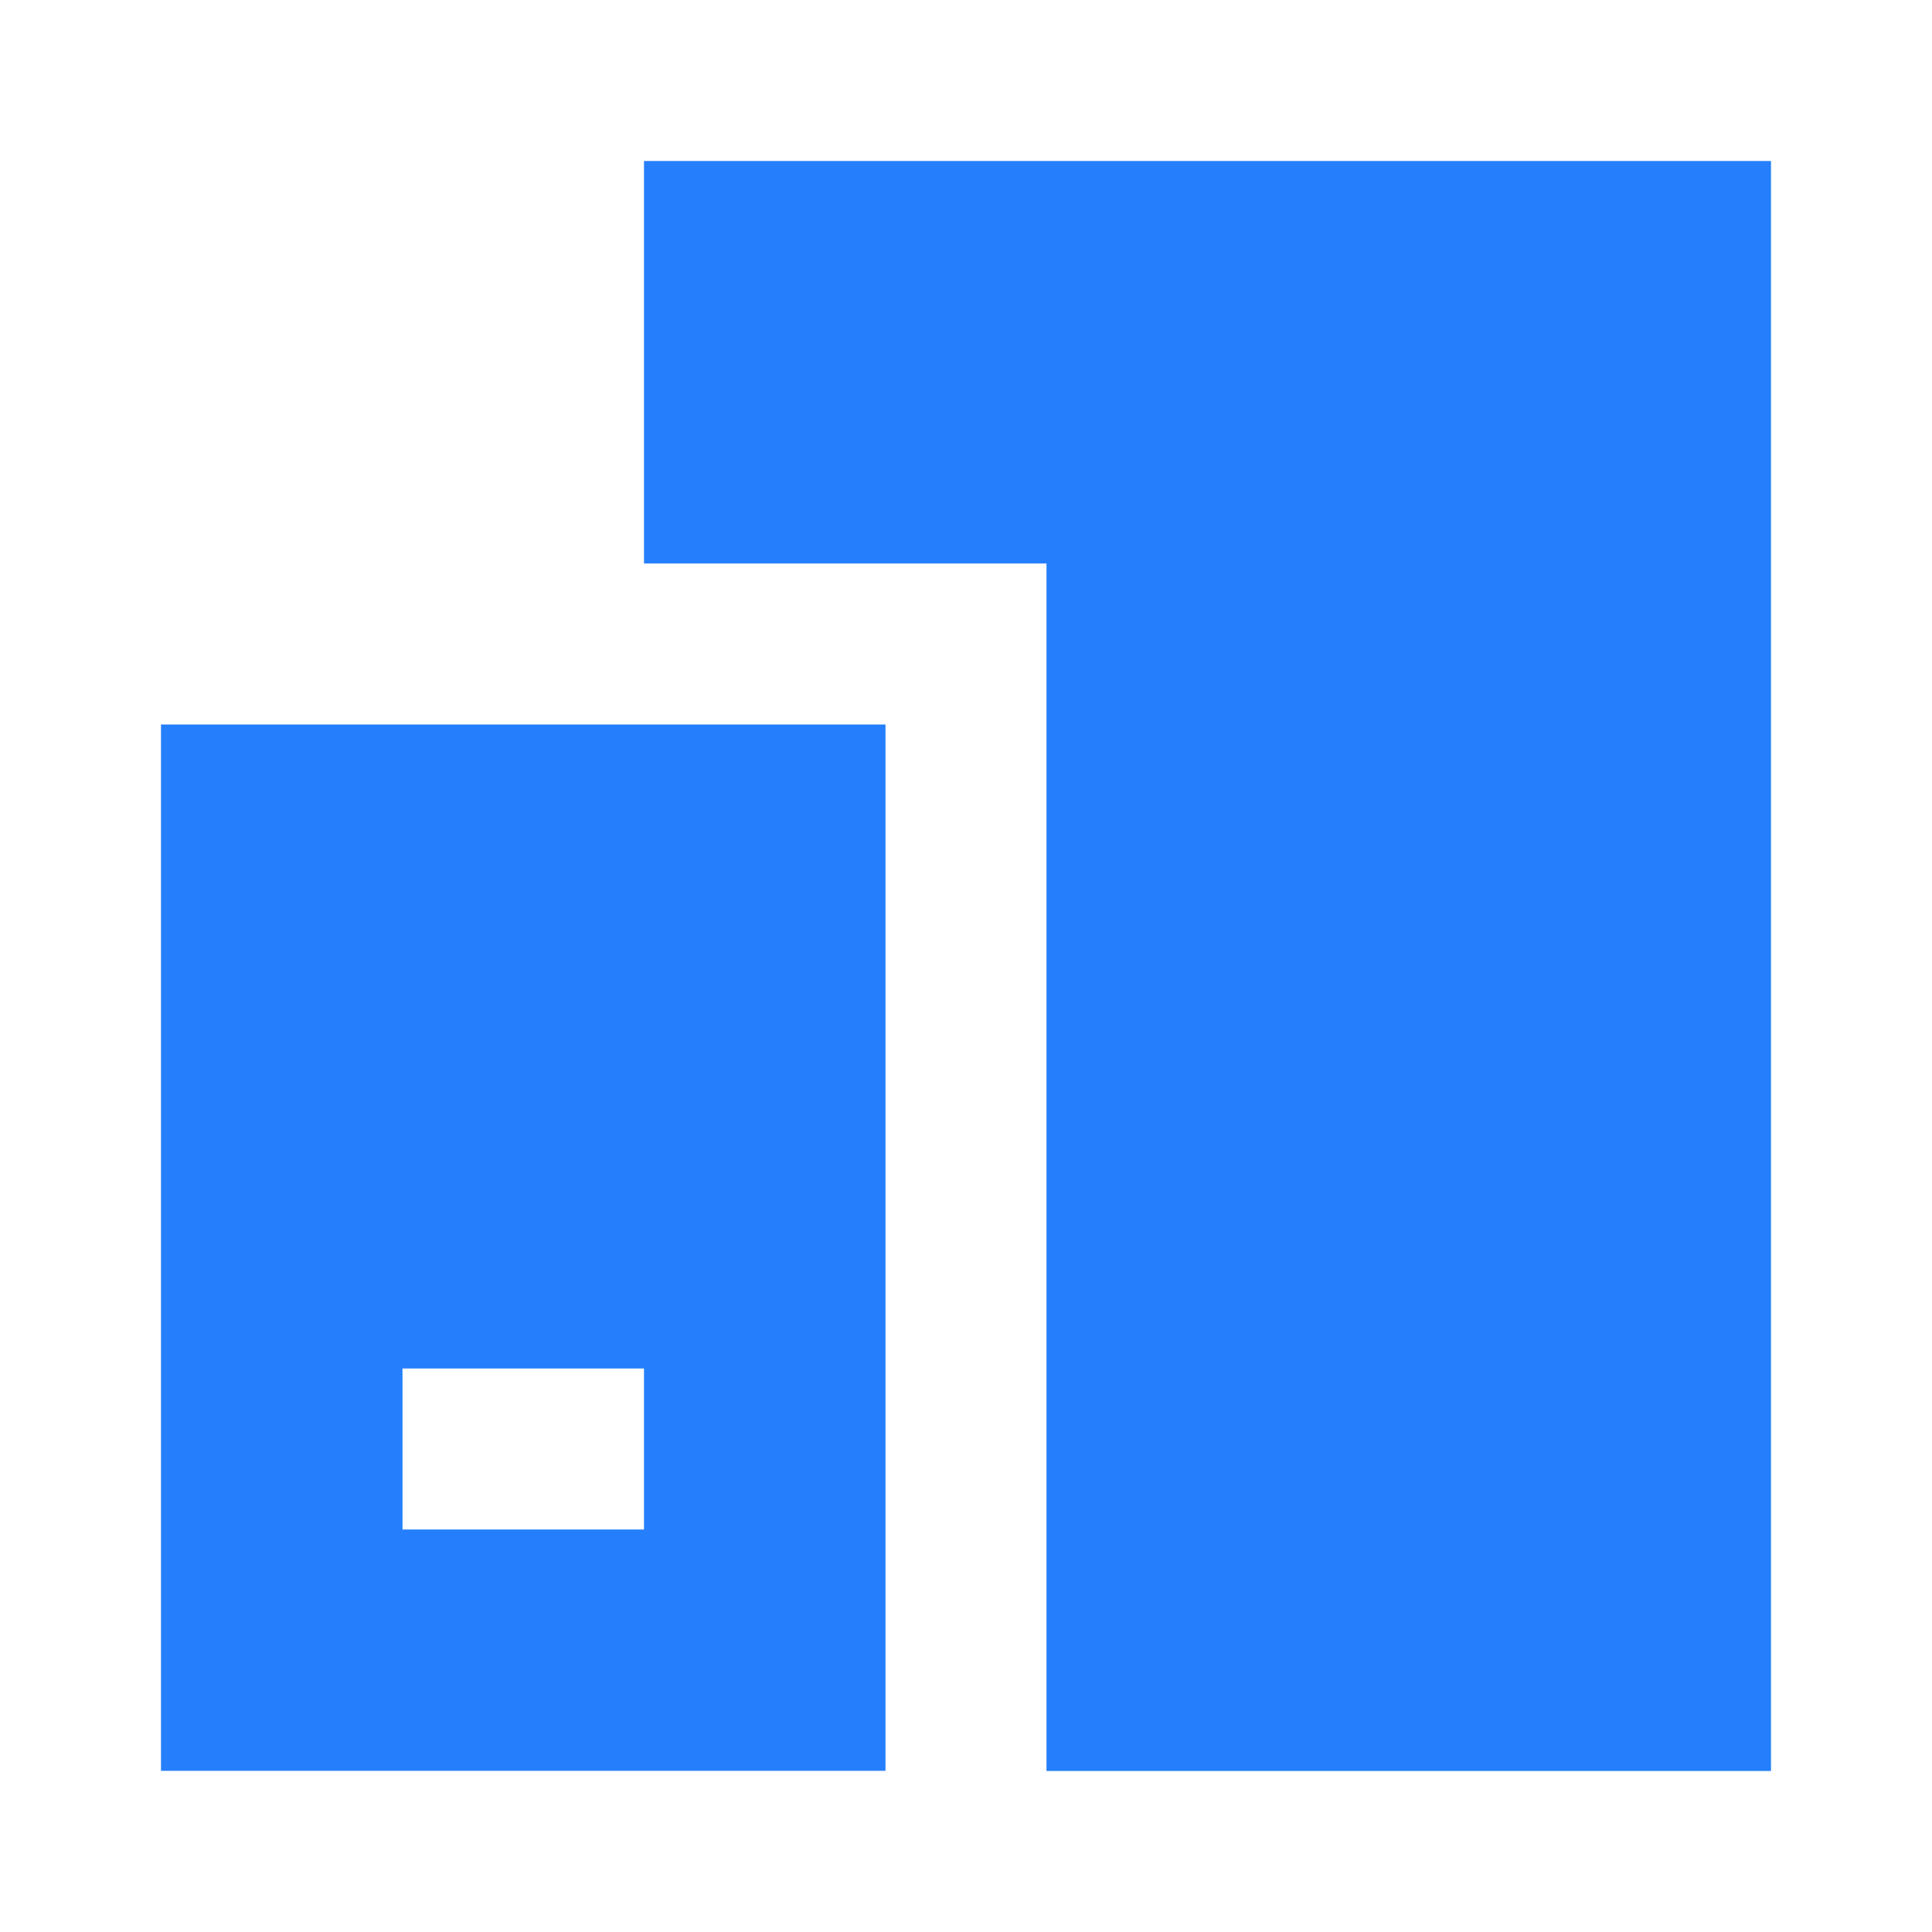 <svg width="88" height="88" viewBox="0 0 88 88" fill="none" xmlns="http://www.w3.org/2000/svg">
<path d="M80.666 7.333H29.333V25.666H47.666V80.666H80.666V7.333Z" fill="#257FFC"/>
<path d="M7.333 33H40.333V80.659H7.333V33ZM18.333 62.333V69.667H29.333V62.333H18.333Z" fill="#257FFC"/>
</svg>
